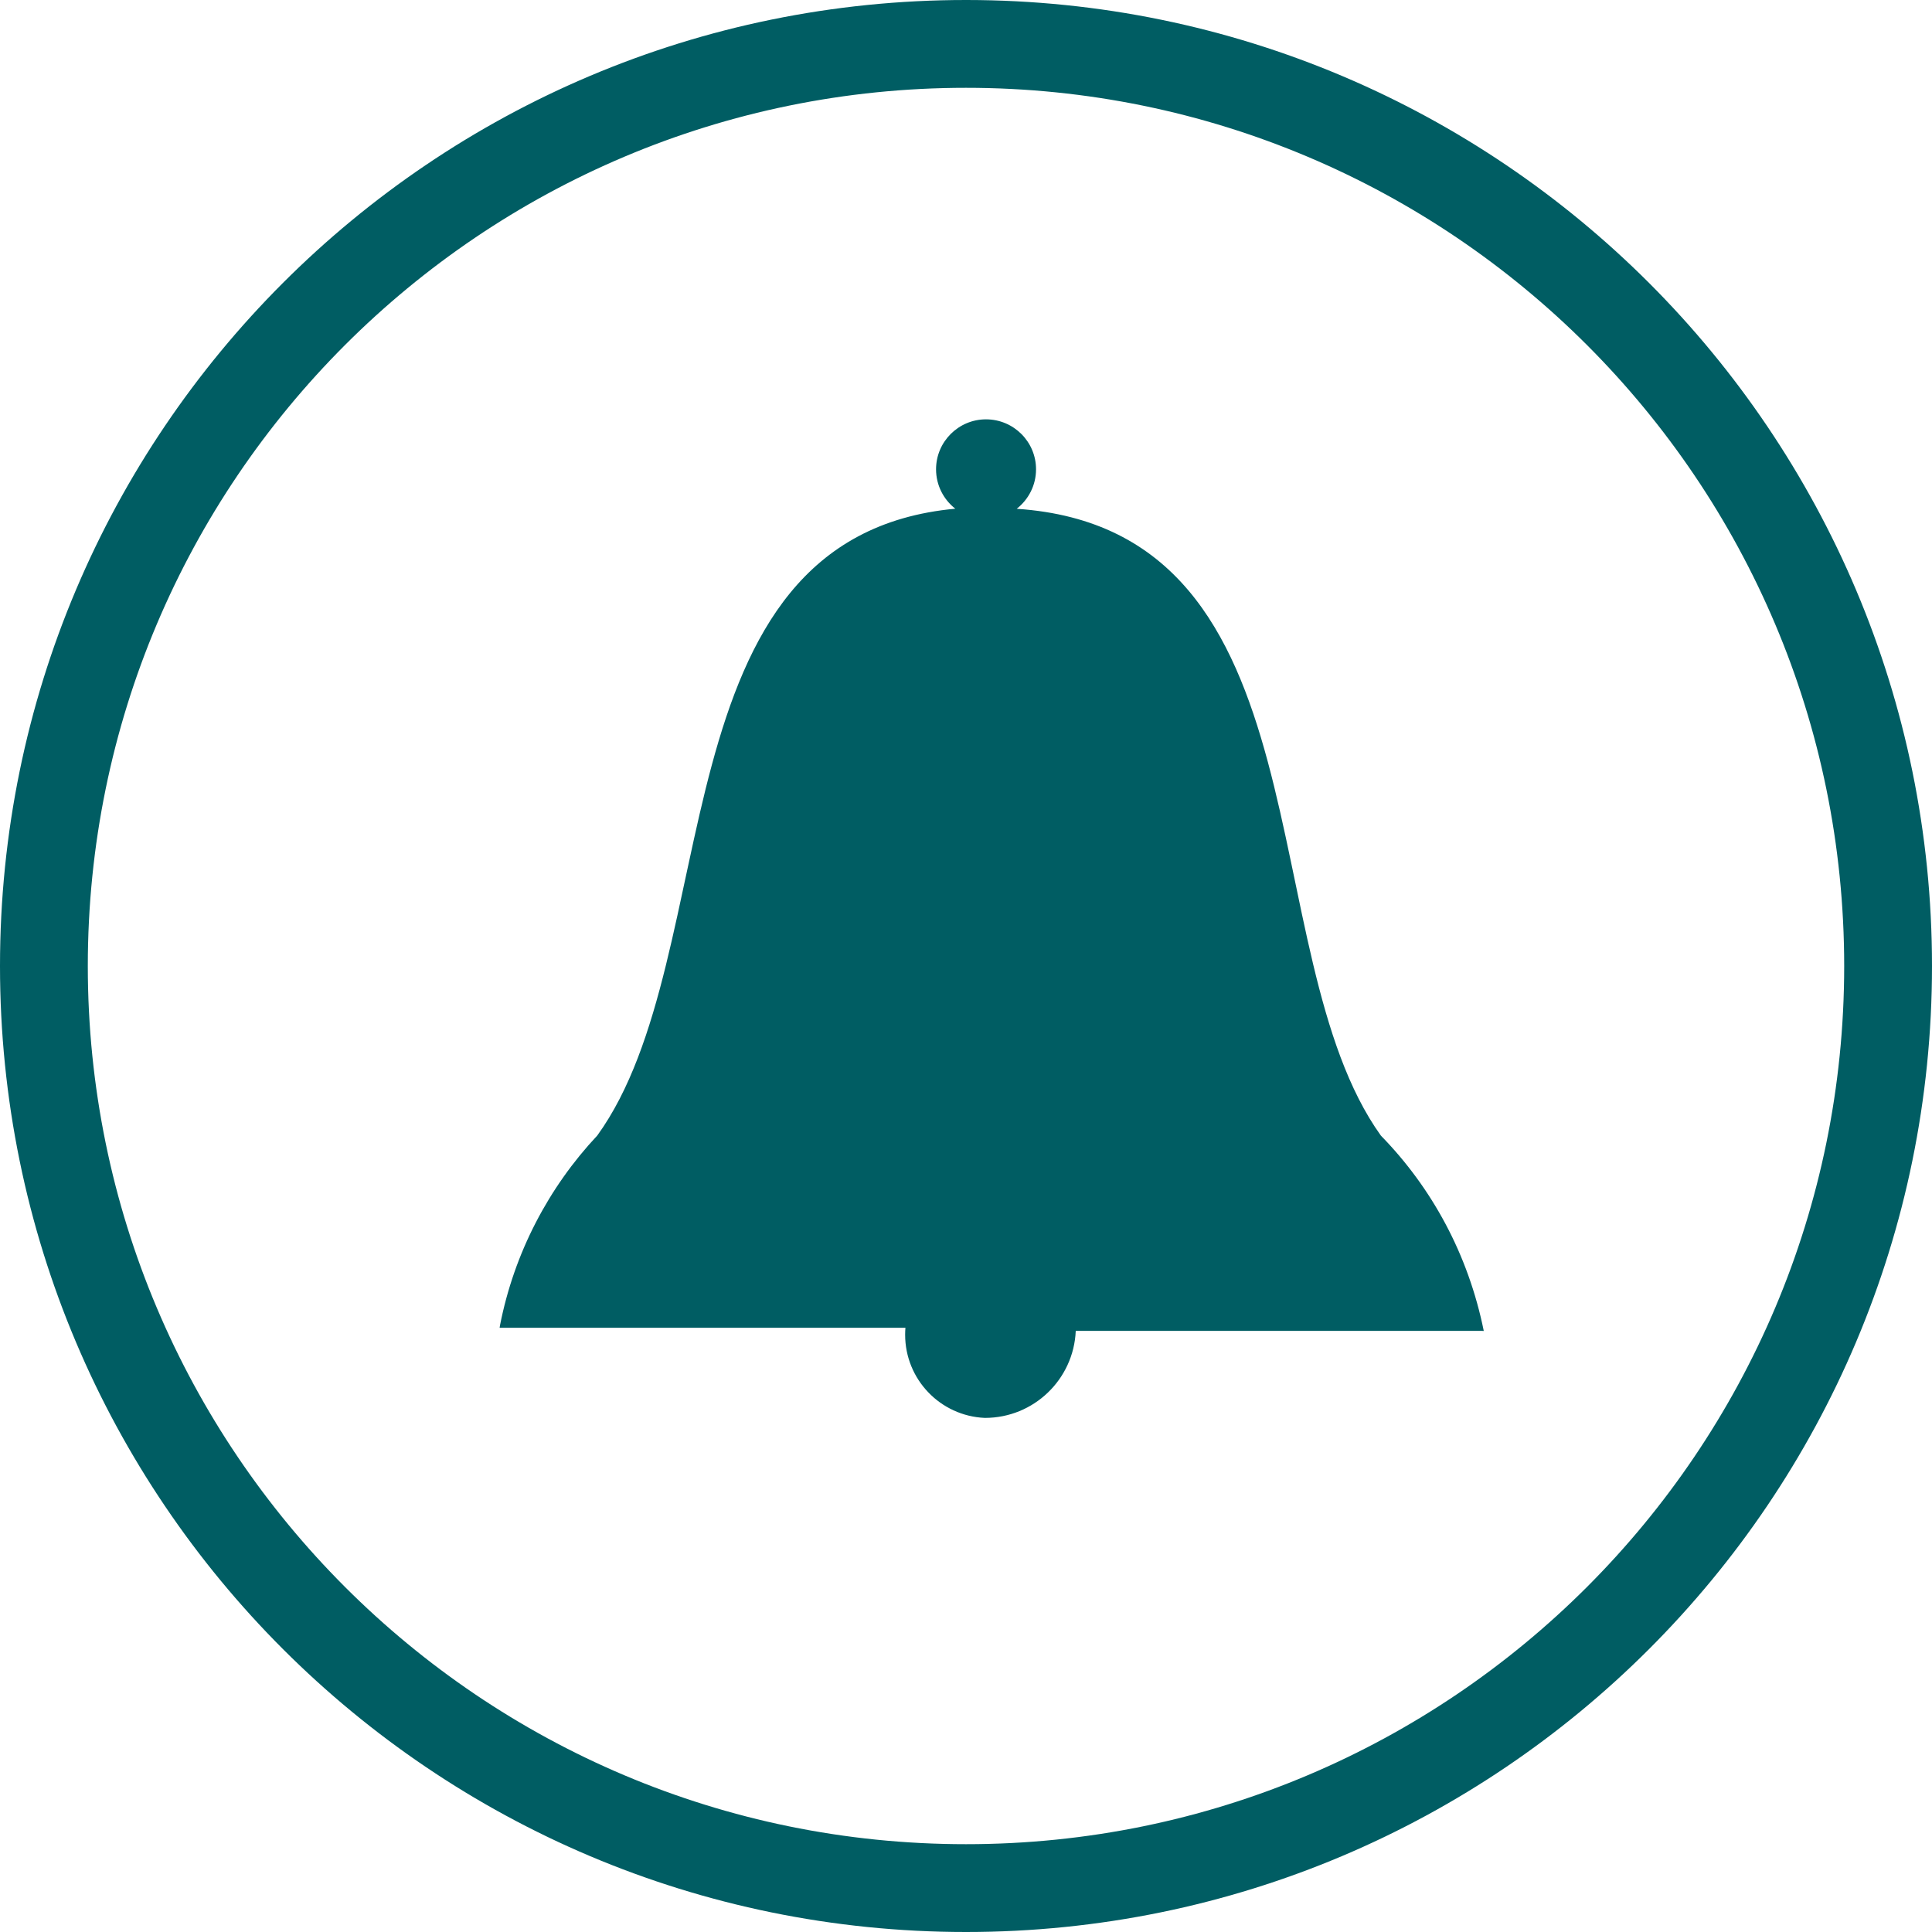 <?xml version="1.0" encoding="UTF-8"?>
<svg width="20px" height="20px" viewBox="0 0 20 20" version="1.1" xmlns="http://www.w3.org/2000/svg" xmlns:xlink="http://www.w3.org/1999/xlink">
    <!-- Generator: Sketch 57.1 (83088) - https://sketch.com -->
    <title>notifly</title>
    <desc>Created with Sketch.</desc>
    <g id="Page-1" stroke="none" stroke-width="1" fill="none" fill-rule="evenodd">
        <g id="notifly" fill="#005D63" fill-rule="nonzero">
            <path d="M20,10 C20,15.523 15.523,20 10,20 C4.477,20 0,15.523 0,10 C0,4.477 4.477,0 10,0 C10.002,0 10.006,0 10.008,0 L10.007,0 C15.527,0.004 20,4.48 20,10 L20,10 Z M19.091,10 C19.091,4.979 15.021,0.909 10,0.909 C4.979,0.909 0.909,4.979 0.909,10 C0.909,15.021 4.979,19.091 10,19.091 L10,19.091 C15.021,19.091 19.091,15.021 19.091,10 L19.091,10 Z M15.36,13.778 C15.199,12.984 14.822,12.295 14.294,11.755 L14.295,11.756 C12.939,9.867 13.785,5.486 10.525,5.267 C10.647,5.171 10.725,5.024 10.725,4.858 C10.725,4.573 10.493,4.341 10.207,4.341 C9.922,4.341 9.69,4.573 9.69,4.858 C9.69,5.024 9.768,5.171 9.889,5.266 L9.89,5.266 C6.755,5.556 7.539,9.882 6.183,11.755 C5.681,12.29 5.323,12.968 5.176,13.72 L5.172,13.745 L9.373,13.745 C9.371,13.767 9.37,13.792 9.37,13.817 C9.37,14.28 9.735,14.658 10.194,14.678 L10.196,14.678 C10.196,14.678 10.196,14.678 10.196,14.678 C10.702,14.678 11.114,14.279 11.136,13.779 L11.136,13.777 L15.337,13.777 L15.36,13.778 Z" id="Shape"></path>
        </g>
    </g>
</svg>
